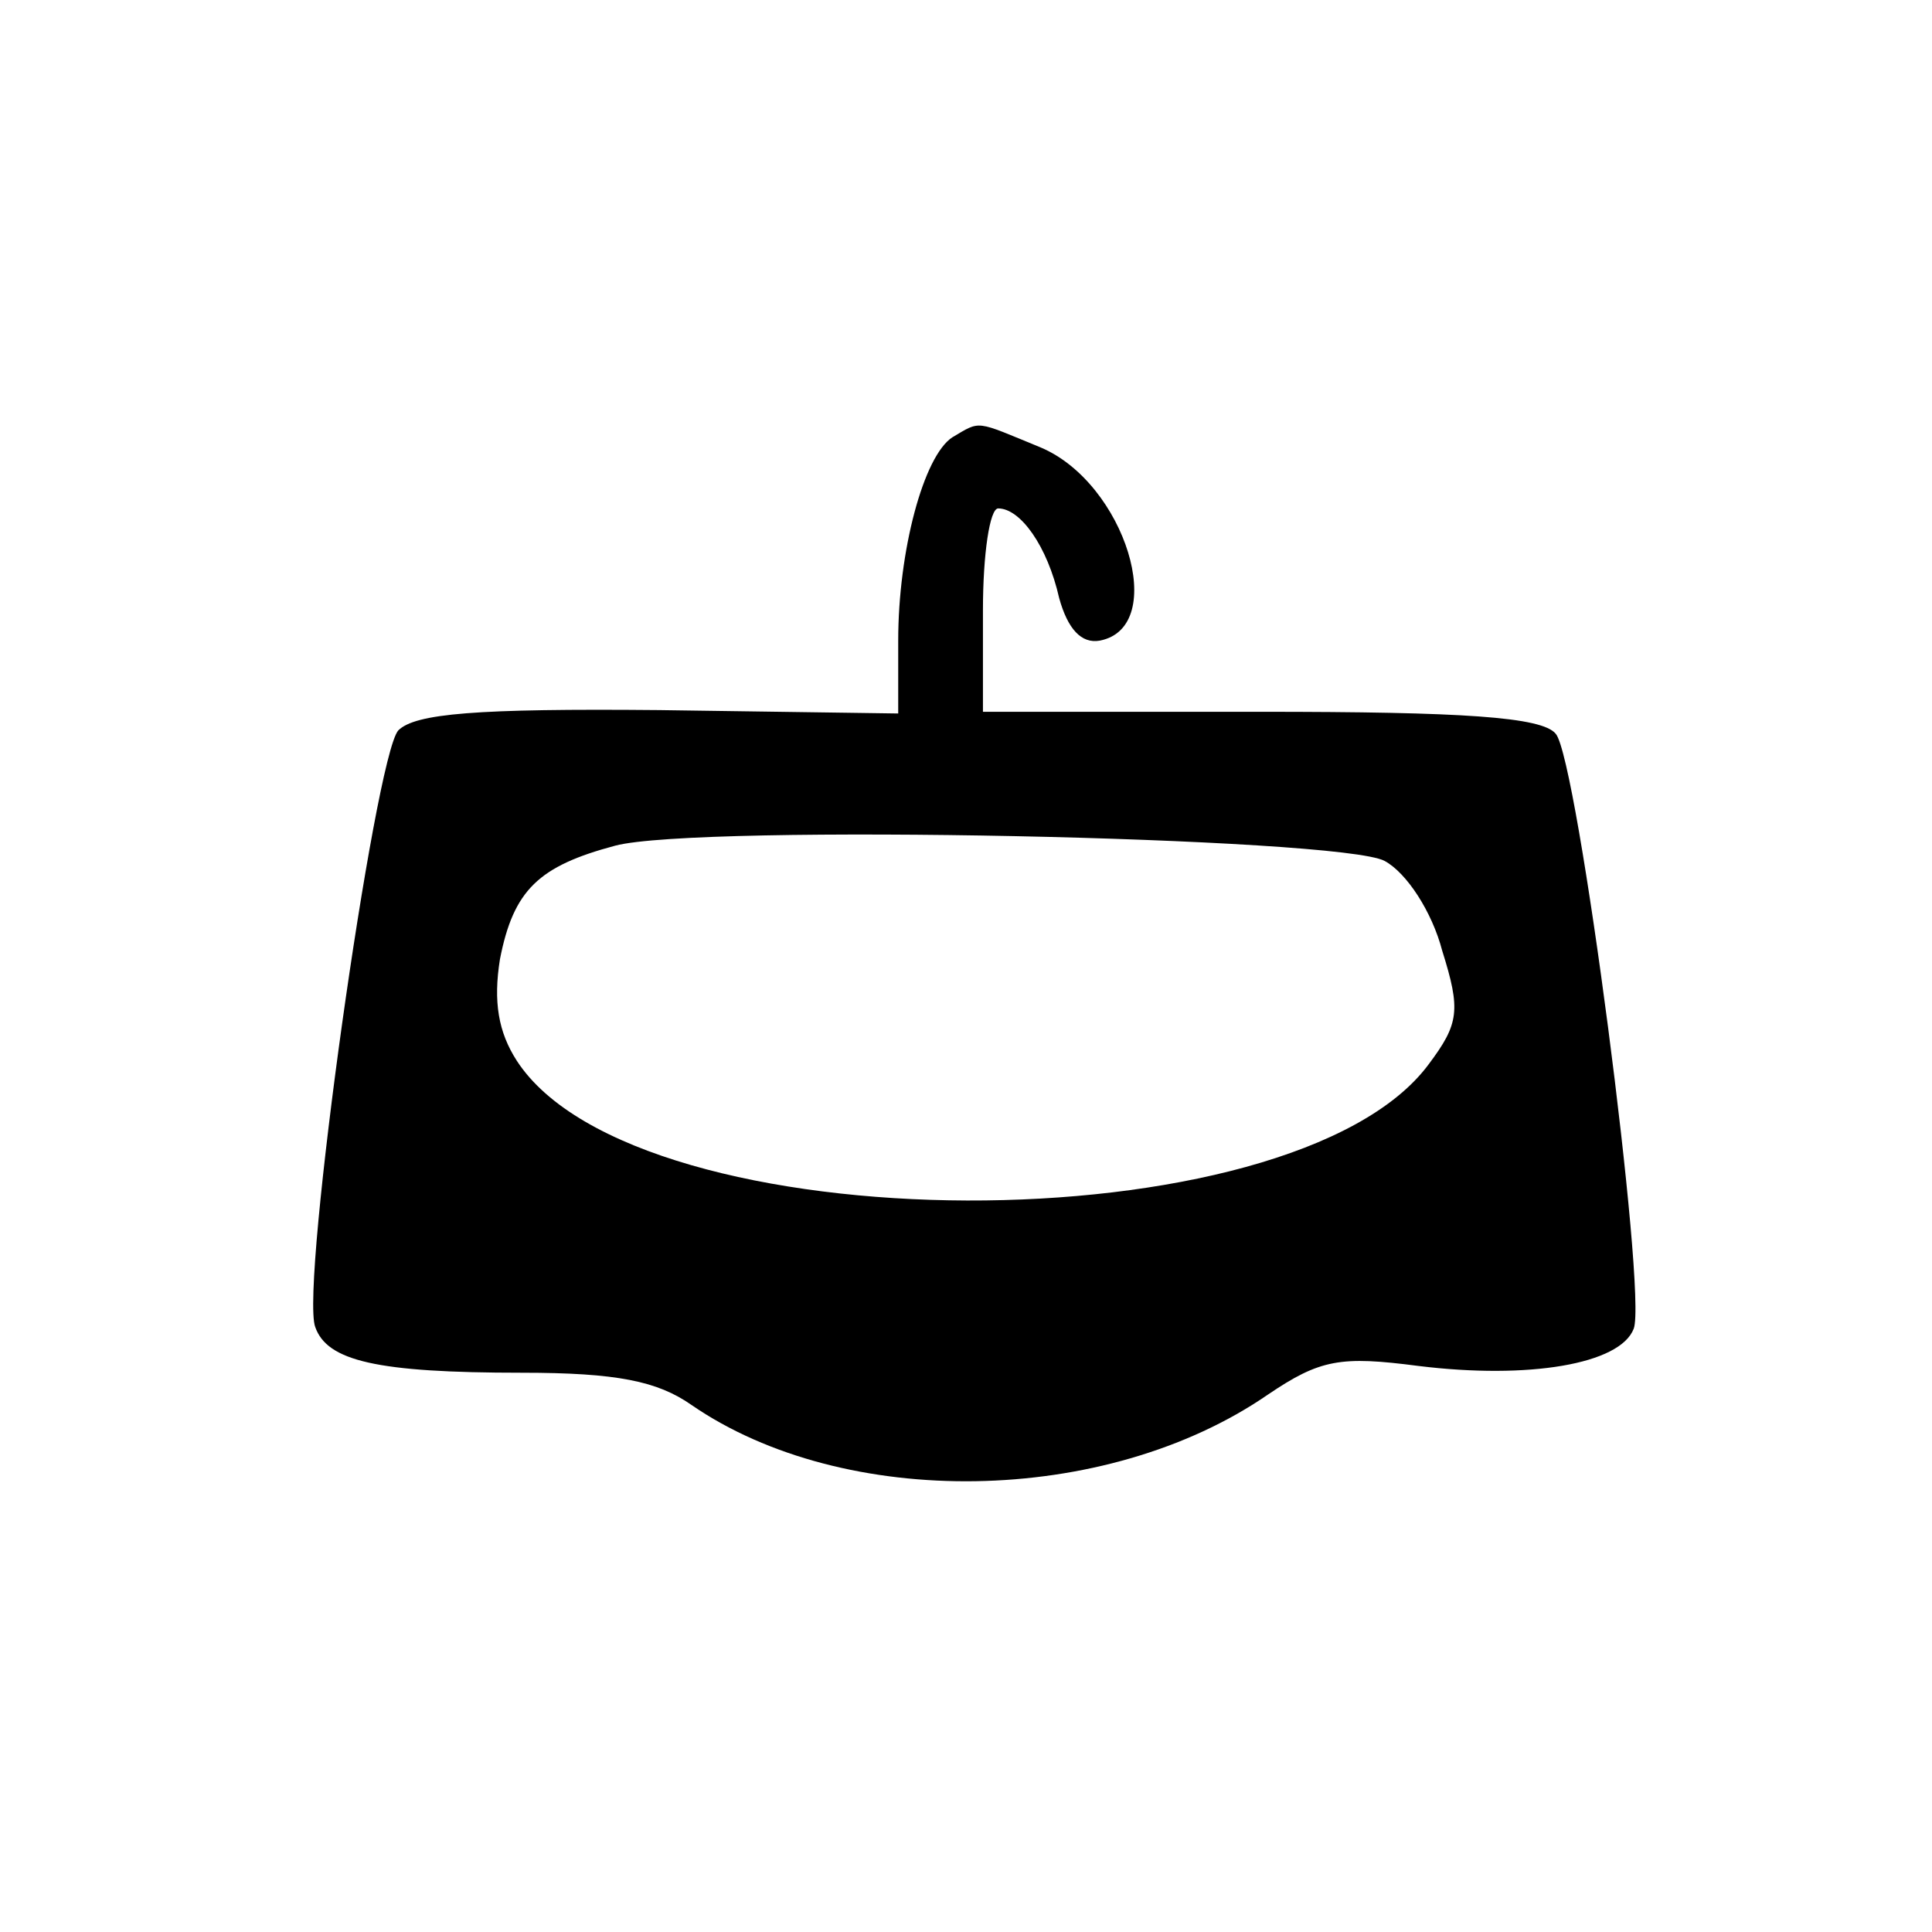 <?xml version="1.0" standalone="no"?>
<!DOCTYPE svg PUBLIC "-//W3C//DTD SVG 20010904//EN"
 "http://www.w3.org/TR/2001/REC-SVG-20010904/DTD/svg10.dtd">
<svg version="1.0" xmlns="http://www.w3.org/2000/svg"
 width="114pt" height="114pt" viewBox="0 0 114 114"
 preserveAspectRatio="xMidYMid meet">
<g transform="translate(0,114) scale(0.1,-0.1)"
fill="#000000" stroke="none">
<path d="M562 882 c-17 -11 -32 -67 -32 -120 l0 -43 -141 2 c-108 1 -144 -2
-154 -12 -14 -16 -58 -328 -49 -352 7 -20 36 -27 122 -27 56 0 80 -5 100 -19
90 -62 244 -60 340 6 31 21 43 23 89 17 65 -8 119 1 127 22 8 21 -33 336 -46
351 -8 10 -55 13 -174 13 l-164 0 0 60 c0 33 4 60 9 60 13 0 29 -22 36 -53 5
-18 13 -27 24 -25 41 8 15 93 -35 114 -39 16 -35 16 -52 6z m255 -250 c13 -7
28 -30 34 -53 11 -35 10 -43 -8 -67 -80 -108 -467 -107 -538 2 -11 17 -14 35
-10 60 8 41 23 55 68 67 49 13 428 5 454 -9z"/>
</g>
</svg>
